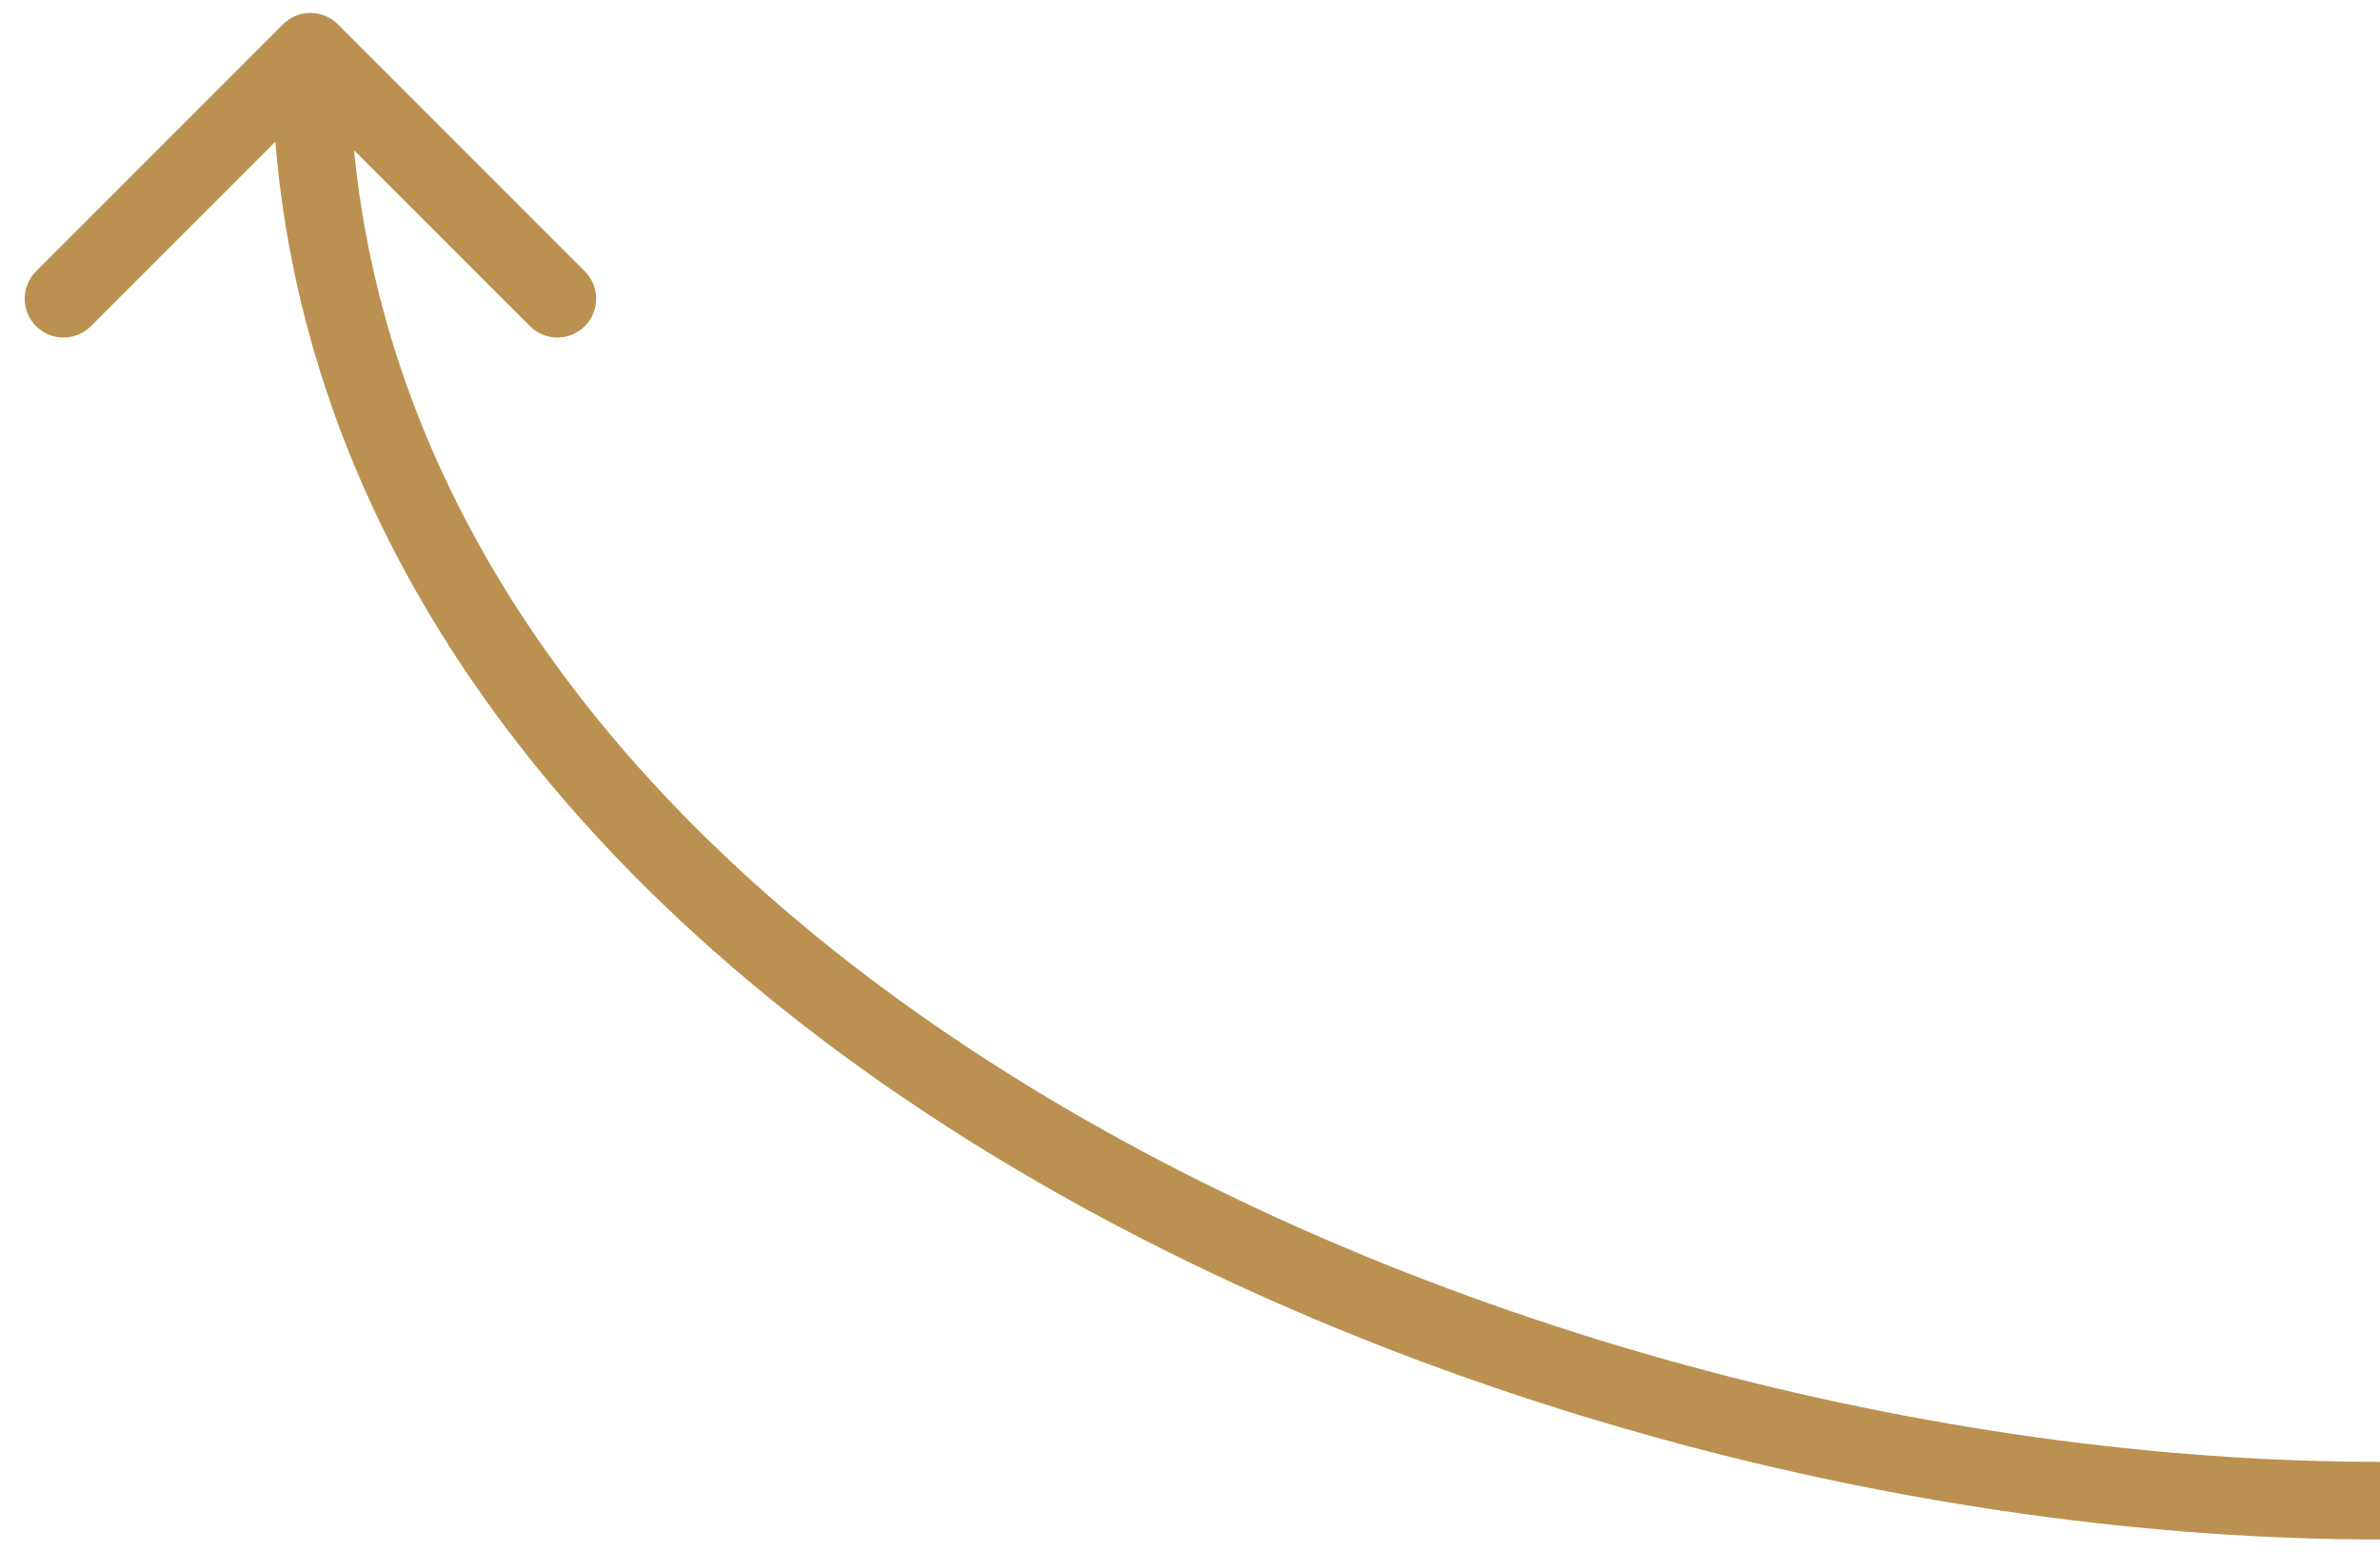 <?xml version="1.0" encoding="UTF-8"?> <svg xmlns="http://www.w3.org/2000/svg" width="46" height="30" viewBox="0 0 46 30" fill="none"> <path d="M6.53 0.47C6.237 0.177 5.763 0.177 5.47 0.47L0.697 5.243C0.404 5.536 0.404 6.01 0.697 6.303C0.99 6.596 1.464 6.596 1.757 6.303L6 2.061L10.243 6.303C10.536 6.596 11.01 6.596 11.303 6.303C11.596 6.01 11.596 5.536 11.303 5.243L6.53 0.47ZM46 28.25C37.375 28.25 27.512 25.682 19.827 20.958C12.137 16.232 6.75 9.436 6.75 1H5.25C5.25 10.155 11.108 17.36 19.041 22.236C26.978 27.114 37.116 29.75 46 29.75V28.25Z" fill="#BA9151"></path> </svg> 